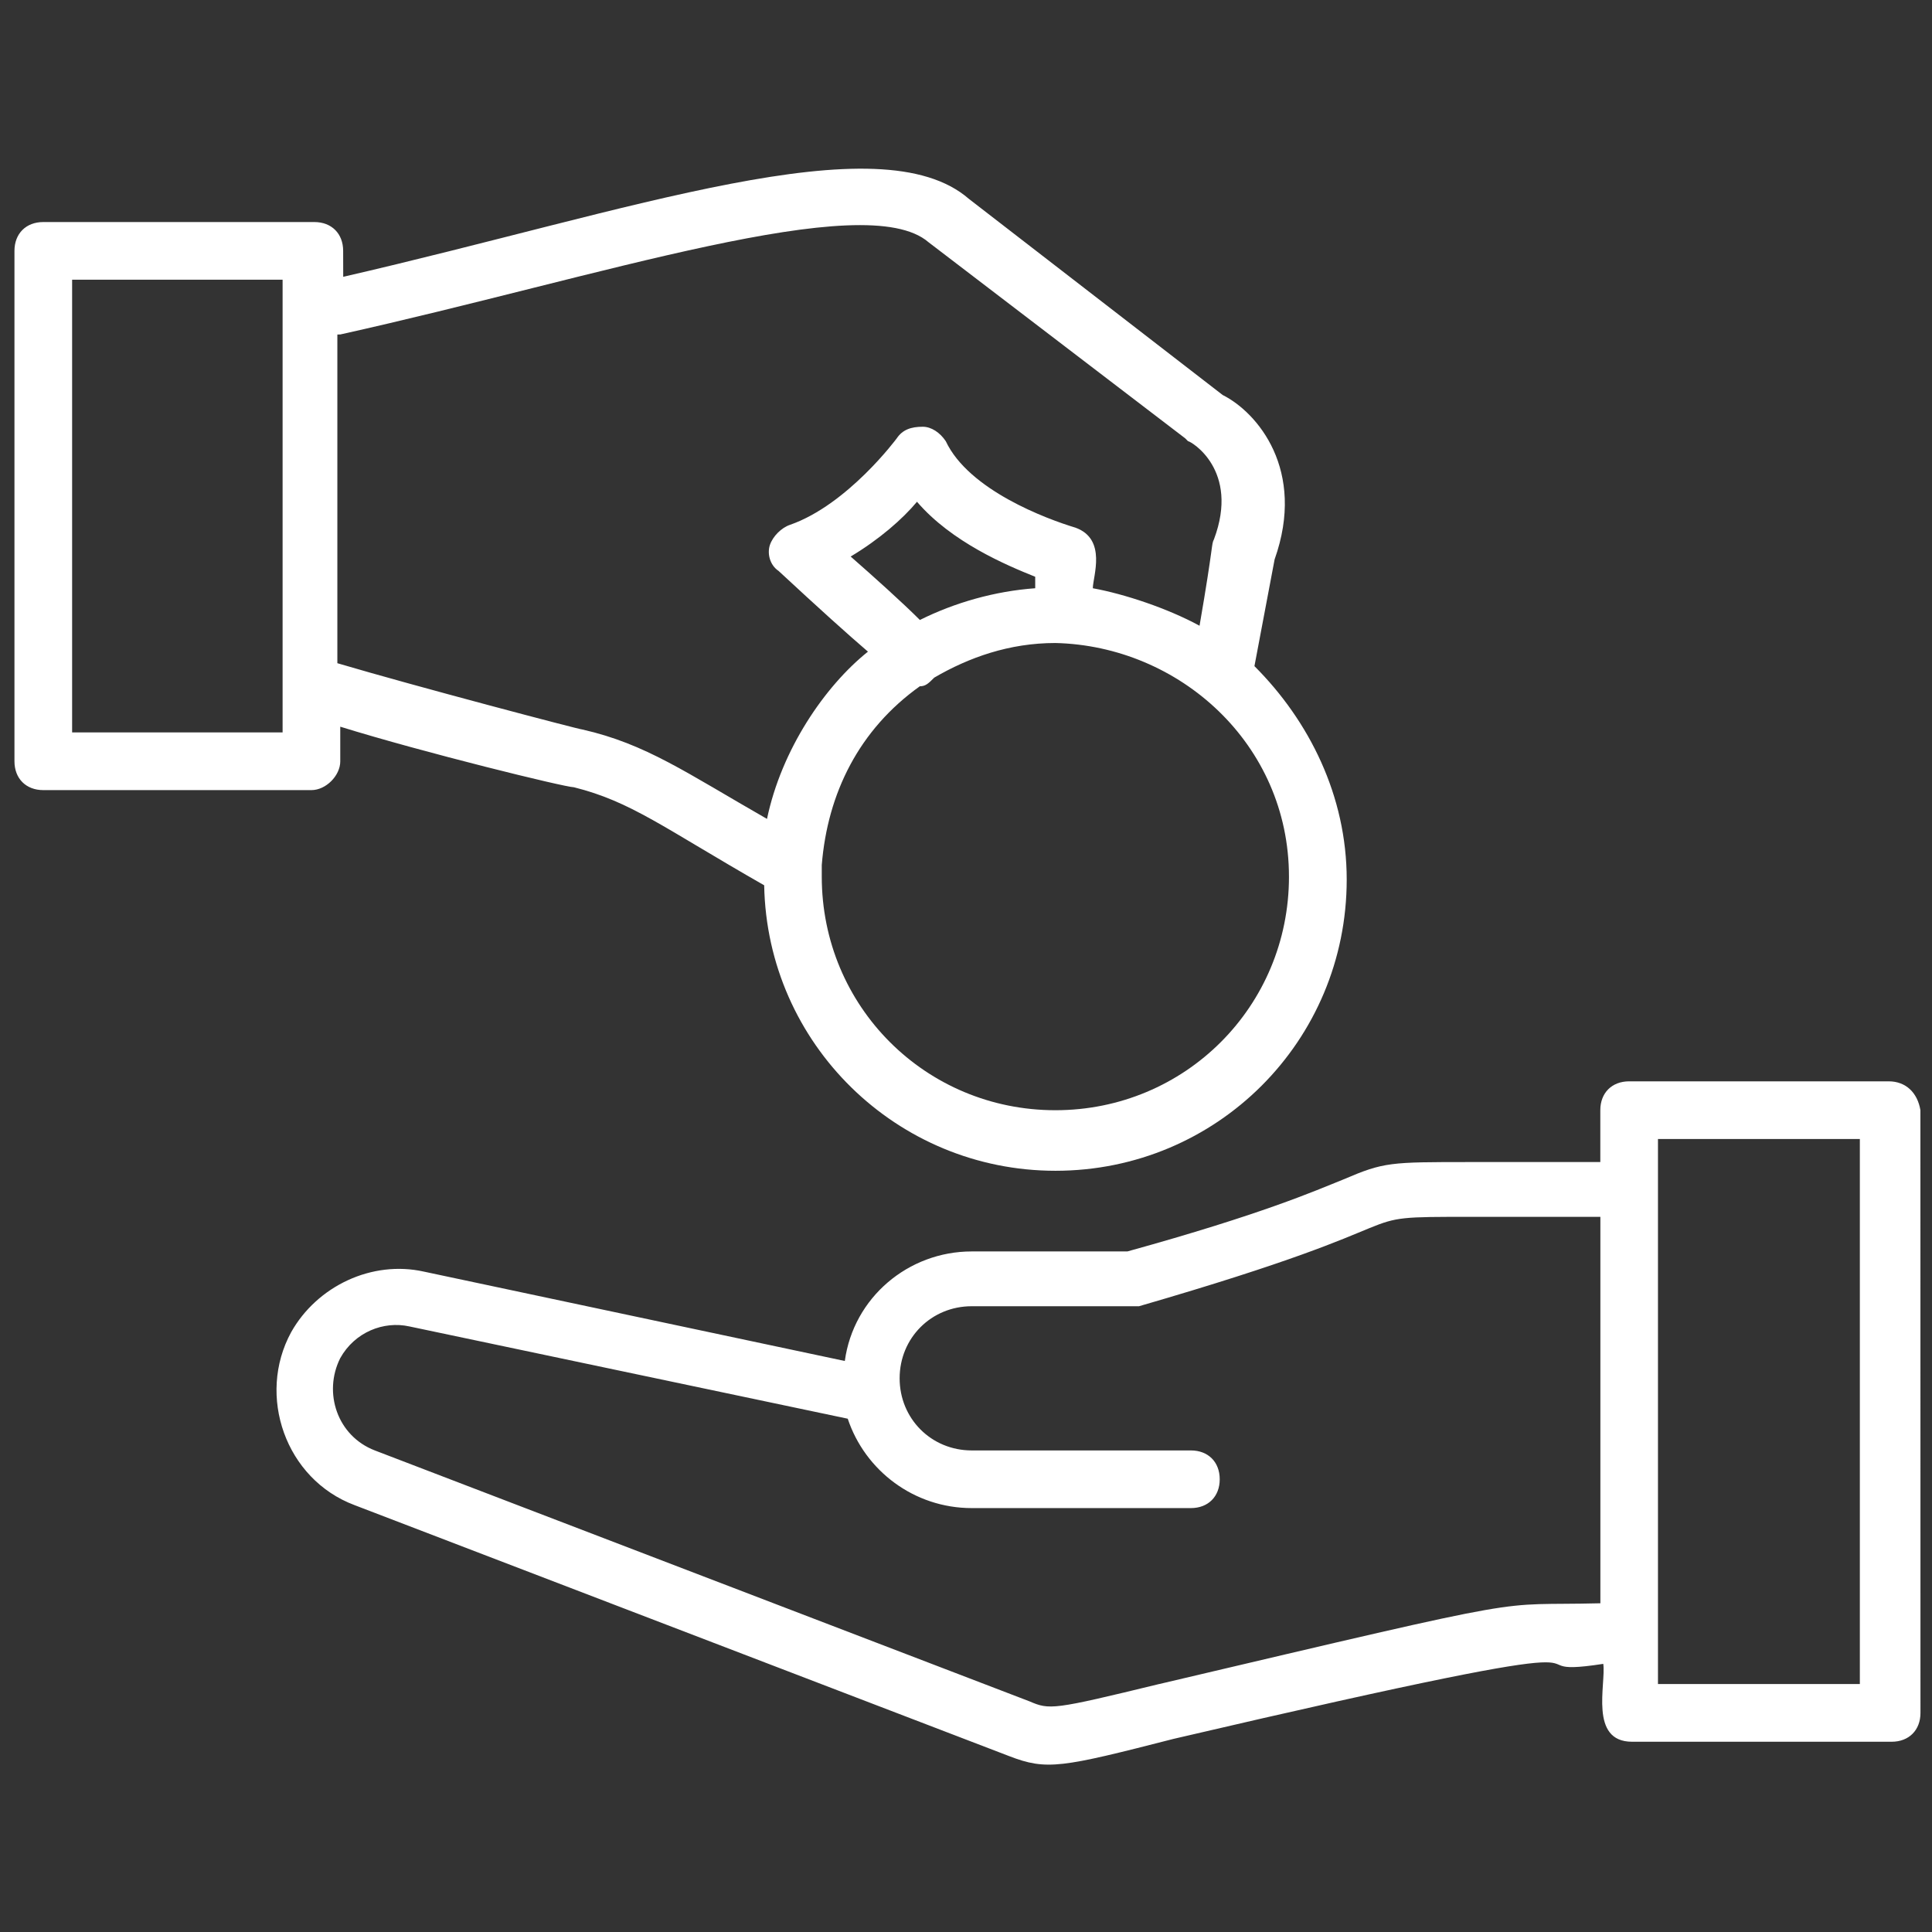 <?xml version="1.0" encoding="UTF-8"?>
<svg width="128pt" height="128pt" version="1.1" viewBox="0 0 128 128" xmlns="http://www.w3.org/2000/svg">
 <rect x="0" y="0" width="128" height="128" fill="#333333" stroke="none"/>
 <path d="m125.13 71.641h-17.195c-1.145 0-1.91 0.766-1.91 1.91v3.438h-8.598c-5.348 0-5.731 0-8.406 1.145-1.91 0.766-5.348 2.293-14.328 4.777h-10.316c-4.203 0-7.832 3.059-8.406 7.258l-27.891-5.922c-3.438-0.766-7.07 0.957-8.789 4.012-2.293 4.203-0.383 9.742 4.203 11.461l43.371 16.629c2.484 0.957 3.438 0.766 10.891-1.145 34.387-8.023 21.016-3.82 28.465-4.969 0.191 1.336-0.957 5.16 1.91 5.16h17.195c1.145 0 1.91-0.766 1.91-1.91l-0.004-39.934c-0.191-1.145-0.953-1.91-2.102-1.91zm-48.332 39.93c-7.07 1.719-7.258 1.719-8.598 1.145l-43.367-16.621c-2.484-0.957-3.438-3.82-2.293-6.113 0.957-1.719 2.867-2.484 4.586-2.102l29.039 6.113c1.145 3.438 4.394 5.922 8.215 5.922h14.52c1.145 0 1.91-0.766 1.91-1.91 0-1.145-0.766-1.91-1.91-1.91h-14.52c-2.676 0-4.777-2.102-4.777-4.777 0-2.676 2.102-4.777 4.777-4.777h11.082c20.441-5.922 12.992-5.922 21.969-5.922h8.598v25.602c-7.453 0.191-3.25-0.762-29.23 5.352zm46.422 0h-13.375v-36.109h13.375z" fill="#fff"/>
 <path d="m22.543 50.438v-2.293c5.539 1.719 14.902 4.012 15.477 4.012 3.82 0.957 5.922 2.676 12.609 6.496 0.191 10.508 8.789 18.914 19.297 18.914 10.699 0 19.297-8.598 19.297-19.297 0-5.539-2.484-10.508-6.113-14.137l1.336-7.07c2.102-5.922-1.145-9.742-3.438-10.891l-16.812-12.992c-5.922-5.16-22.352 0.766-41.457 5.16l-0.004-1.719c0-1.145-0.766-1.91-1.91-1.91h-17.957c-1.145 0-1.91 0.766-1.91 1.91v33.816c0 1.145 0.766 1.91 1.91 1.91h17.766c0.957 0 1.91-0.957 1.91-1.91zm46.043-11.465c-2.676 0.191-5.348 0.957-7.641 2.102-1.145-1.145-3.059-2.867-4.586-4.203 1.91-1.145 3.438-2.484 4.394-3.629 2.293 2.676 5.922 4.203 7.832 4.969zm16.812 19.105c0 8.598-6.879 15.477-15.477 15.477s-15.477-6.879-15.477-15.477v-0.766c0.383-4.777 2.484-8.98 6.496-11.844 0.383 0 0.574-0.191 0.957-0.574 2.293-1.336 4.969-2.293 8.023-2.293 8.215 0.191 15.477 6.688 15.477 15.477zm-62.855-35.918c17.195-3.82 34.77-9.742 38.973-6.113l17.004 12.992 0.191 0.191c0.191 0 3.438 1.91 1.719 6.496-0.191 0.383 0 0.191-0.957 5.731-2.102-1.145-4.969-2.102-7.07-2.484 0-0.766 0.957-3.246-1.145-4.012-1.91-0.574-7.07-2.484-8.598-5.731-0.383-0.574-0.957-0.957-1.527-0.957-0.766 0-1.336 0.191-1.719 0.766 0 0-3.246 4.394-7.07 5.731-0.574 0.191-1.145 0.766-1.336 1.336-0.191 0.574 0 1.336 0.574 1.719 2.676 2.484 4.586 4.203 5.922 5.348-2.867 2.293-5.731 6.496-6.688 11.082-5.348-3.059-8.023-4.969-12.227-5.922-0.191 0-11.082-2.867-16.238-4.394v-21.777zm-3.82 26.363h-13.945v-29.992h13.945z" fill="#fff"/>
</svg>

